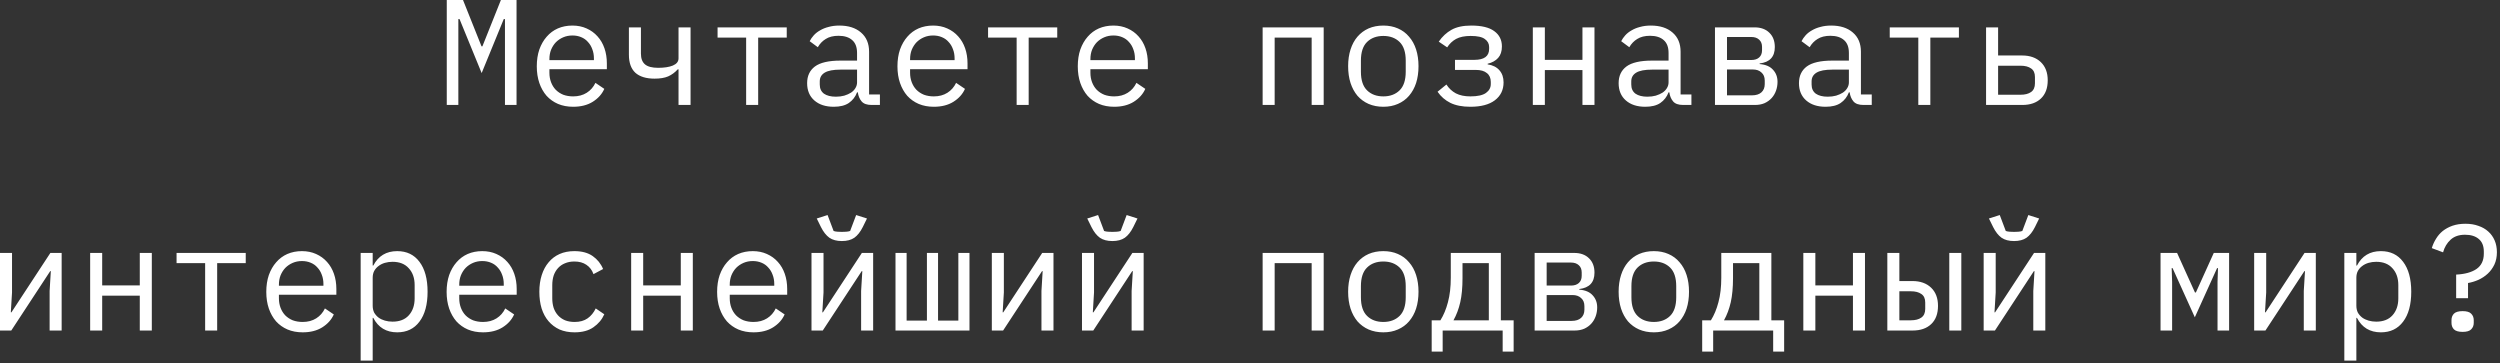 <?xml version="1.0" encoding="UTF-8"?> <svg xmlns="http://www.w3.org/2000/svg" width="399" height="58" viewBox="0 0 399 58" fill="none"><rect x="0" y="0" width="399" height="58" fill="#333333" stroke="none"/><path d="M80.592 8.352V3.048H80.4L76.872 11.664L73.344 3.048H73.152V8.352V16.752H71.304V-4.72069e-05H73.896L76.848 7.392H76.992L79.944 -4.72069e-05H82.44V16.752H80.592V8.352ZM91.478 17.04C90.582 17.04 89.775 16.888 89.055 16.584C88.35 16.28 87.743 15.848 87.231 15.288C86.734 14.712 86.35 14.032 86.079 13.248C85.806 12.448 85.671 11.56 85.671 10.584C85.671 9.592 85.806 8.696 86.079 7.896C86.367 7.096 86.758 6.416 87.254 5.856C87.751 5.28 88.343 4.84 89.031 4.536C89.734 4.232 90.51 4.08 91.359 4.08C92.191 4.08 92.942 4.232 93.615 4.536C94.302 4.84 94.886 5.264 95.367 5.808C95.847 6.336 96.215 6.968 96.471 7.704C96.727 8.44 96.855 9.248 96.855 10.128V11.04H87.686V11.616C87.686 12.16 87.775 12.664 87.951 13.128C88.126 13.592 88.374 13.992 88.695 14.328C89.031 14.664 89.43 14.928 89.894 15.12C90.374 15.296 90.903 15.384 91.478 15.384C92.311 15.384 93.031 15.192 93.638 14.808C94.246 14.424 94.71 13.896 95.031 13.224L96.447 14.184C96.079 15.016 95.463 15.704 94.599 16.248C93.751 16.776 92.71 17.04 91.478 17.04ZM91.359 5.664C90.831 5.664 90.343 5.76 89.894 5.952C89.447 6.144 89.055 6.408 88.719 6.744C88.398 7.08 88.142 7.48 87.951 7.944C87.775 8.392 87.686 8.888 87.686 9.432V9.6H94.79V9.336C94.79 8.792 94.703 8.296 94.526 7.848C94.367 7.4 94.135 7.016 93.831 6.696C93.543 6.36 93.183 6.104 92.751 5.928C92.335 5.752 91.871 5.664 91.359 5.664ZM108.293 11.064H108.173C107.725 11.56 107.213 11.936 106.637 12.192C106.077 12.432 105.357 12.552 104.477 12.552C103.133 12.552 102.109 12.24 101.405 11.616C100.717 10.976 100.373 10.016 100.373 8.736V4.368H102.293V8.568C102.293 9.336 102.509 9.904 102.941 10.272C103.373 10.64 104.077 10.824 105.053 10.824C106.013 10.824 106.789 10.704 107.381 10.464C107.989 10.208 108.293 9.824 108.293 9.312V4.368H110.213V16.752H108.293V11.064ZM119.084 6H114.524V4.368H125.564V6H121.004V16.752H119.084V6ZM139.114 16.752C138.362 16.752 137.826 16.56 137.506 16.176C137.186 15.792 136.986 15.312 136.906 14.736H136.786C136.514 15.456 136.074 16.024 135.466 16.44C134.874 16.84 134.074 17.04 133.066 17.04C131.77 17.04 130.738 16.704 129.97 16.032C129.202 15.36 128.818 14.44 128.818 13.272C128.818 12.12 129.234 11.232 130.066 10.608C130.914 9.984 132.274 9.672 134.146 9.672H136.786V8.448C136.786 7.536 136.53 6.856 136.018 6.408C135.506 5.944 134.778 5.712 133.834 5.712C133.002 5.712 132.322 5.88 131.794 6.216C131.266 6.536 130.842 6.976 130.522 7.536L129.226 6.576C129.386 6.256 129.602 5.944 129.874 5.64C130.146 5.336 130.482 5.072 130.882 4.848C131.282 4.608 131.738 4.424 132.25 4.296C132.762 4.152 133.33 4.08 133.954 4.08C135.41 4.08 136.562 4.448 137.41 5.184C138.274 5.92 138.706 6.944 138.706 8.256V15.072H140.434V16.752H139.114ZM133.402 15.432C133.898 15.432 134.346 15.376 134.746 15.264C135.162 15.136 135.522 14.976 135.826 14.784C136.13 14.576 136.362 14.336 136.522 14.064C136.698 13.776 136.786 13.472 136.786 13.152V11.112H134.146C132.994 11.112 132.154 11.272 131.626 11.592C131.098 11.912 130.834 12.376 130.834 12.984V13.488C130.834 14.128 131.058 14.616 131.506 14.952C131.97 15.272 132.602 15.432 133.402 15.432ZM149.041 17.04C148.145 17.04 147.337 16.888 146.617 16.584C145.913 16.28 145.305 15.848 144.793 15.288C144.297 14.712 143.913 14.032 143.641 13.248C143.369 12.448 143.233 11.56 143.233 10.584C143.233 9.592 143.369 8.696 143.641 7.896C143.929 7.096 144.321 6.416 144.817 5.856C145.313 5.28 145.905 4.84 146.593 4.536C147.297 4.232 148.073 4.08 148.921 4.08C149.753 4.08 150.505 4.232 151.177 4.536C151.865 4.84 152.449 5.264 152.929 5.808C153.409 6.336 153.777 6.968 154.033 7.704C154.289 8.44 154.417 9.248 154.417 10.128V11.04H145.249V11.616C145.249 12.16 145.337 12.664 145.513 13.128C145.689 13.592 145.937 13.992 146.257 14.328C146.593 14.664 146.993 14.928 147.457 15.12C147.937 15.296 148.465 15.384 149.041 15.384C149.873 15.384 150.593 15.192 151.201 14.808C151.809 14.424 152.273 13.896 152.593 13.224L154.009 14.184C153.641 15.016 153.025 15.704 152.161 16.248C151.313 16.776 150.273 17.04 149.041 17.04ZM148.921 5.664C148.393 5.664 147.905 5.76 147.457 5.952C147.009 6.144 146.617 6.408 146.281 6.744C145.961 7.08 145.705 7.48 145.513 7.944C145.337 8.392 145.249 8.888 145.249 9.432V9.6H152.353V9.336C152.353 8.792 152.265 8.296 152.089 7.848C151.929 7.4 151.697 7.016 151.393 6.696C151.105 6.36 150.745 6.104 150.313 5.928C149.897 5.752 149.433 5.664 148.921 5.664ZM162.256 6H157.696V4.368H168.736V6H164.176V16.752H162.256V6ZM177.822 17.04C176.926 17.04 176.118 16.888 175.398 16.584C174.694 16.28 174.086 15.848 173.574 15.288C173.078 14.712 172.694 14.032 172.422 13.248C172.15 12.448 172.014 11.56 172.014 10.584C172.014 9.592 172.15 8.696 172.422 7.896C172.71 7.096 173.102 6.416 173.598 5.856C174.094 5.28 174.686 4.84 175.374 4.536C176.078 4.232 176.854 4.08 177.702 4.08C178.534 4.08 179.286 4.232 179.958 4.536C180.646 4.84 181.23 5.264 181.71 5.808C182.19 6.336 182.558 6.968 182.814 7.704C183.07 8.44 183.198 9.248 183.198 10.128V11.04H174.03V11.616C174.03 12.16 174.118 12.664 174.294 13.128C174.47 13.592 174.718 13.992 175.038 14.328C175.374 14.664 175.774 14.928 176.238 15.12C176.718 15.296 177.246 15.384 177.822 15.384C178.654 15.384 179.374 15.192 179.982 14.808C180.59 14.424 181.054 13.896 181.374 13.224L182.79 14.184C182.422 15.016 181.806 15.704 180.942 16.248C180.094 16.776 179.054 17.04 177.822 17.04ZM177.702 5.664C177.174 5.664 176.686 5.76 176.238 5.952C175.79 6.144 175.398 6.408 175.062 6.744C174.742 7.08 174.486 7.48 174.294 7.944C174.118 8.392 174.03 8.888 174.03 9.432V9.6H181.134V9.336C181.134 8.792 181.046 8.296 180.87 7.848C180.71 7.4 180.478 7.016 180.174 6.696C179.886 6.36 179.526 6.104 179.094 5.928C178.678 5.752 178.214 5.664 177.702 5.664ZM201.516 4.368H211.26V16.752H209.34V6H203.436V16.752H201.516V4.368ZM220.778 17.04C219.914 17.04 219.13 16.888 218.426 16.584C217.738 16.28 217.146 15.848 216.65 15.288C216.17 14.712 215.802 14.032 215.546 13.248C215.29 12.448 215.162 11.552 215.162 10.56C215.162 9.584 215.29 8.696 215.546 7.896C215.802 7.096 216.17 6.416 216.65 5.856C217.146 5.28 217.738 4.84 218.426 4.536C219.13 4.232 219.914 4.08 220.778 4.08C221.642 4.08 222.418 4.232 223.106 4.536C223.81 4.84 224.402 5.28 224.882 5.856C225.378 6.416 225.754 7.096 226.01 7.896C226.266 8.696 226.394 9.584 226.394 10.56C226.394 11.552 226.266 12.448 226.01 13.248C225.754 14.032 225.378 14.712 224.882 15.288C224.402 15.848 223.81 16.28 223.106 16.584C222.418 16.888 221.642 17.04 220.778 17.04ZM220.778 15.384C221.85 15.384 222.714 15.064 223.37 14.424C224.026 13.784 224.354 12.792 224.354 11.448V9.672C224.354 8.328 224.026 7.336 223.37 6.696C222.714 6.056 221.85 5.736 220.778 5.736C219.706 5.736 218.842 6.056 218.186 6.696C217.53 7.336 217.202 8.328 217.202 9.672V11.448C217.202 12.792 217.53 13.784 218.186 14.424C218.842 15.064 219.706 15.384 220.778 15.384ZM234.665 17.04C233.385 17.04 232.321 16.832 231.473 16.416C230.641 16 229.961 15.408 229.433 14.64L230.849 13.488C231.233 14.096 231.737 14.568 232.361 14.904C232.985 15.224 233.753 15.384 234.665 15.384C235.817 15.384 236.649 15.2 237.161 14.832C237.673 14.464 237.929 13.992 237.929 13.416V13.08C237.929 12.456 237.721 11.984 237.305 11.664C236.905 11.328 236.321 11.16 235.553 11.16H232.217V9.552H235.313C236.881 9.552 237.665 8.968 237.665 7.8V7.512C237.665 6.984 237.441 6.56 236.993 6.24C236.561 5.904 235.801 5.736 234.713 5.736C233.753 5.736 232.977 5.896 232.385 6.216C231.809 6.536 231.337 6.984 230.969 7.56L229.625 6.648C230.185 5.832 230.865 5.2 231.665 4.752C232.465 4.304 233.513 4.08 234.809 4.08C236.457 4.08 237.681 4.376 238.481 4.968C239.297 5.56 239.705 6.376 239.705 7.416C239.705 8.184 239.505 8.792 239.105 9.24C238.705 9.688 238.145 10 237.425 10.176V10.272C238.257 10.4 238.889 10.72 239.321 11.232C239.753 11.728 239.969 12.368 239.969 13.152C239.969 14.352 239.505 15.304 238.577 16.008C237.665 16.696 236.361 17.04 234.665 17.04ZM244.639 4.368H246.559V9.552H252.559V4.368H254.479V16.752H252.559V11.184H246.559V16.752H244.639V4.368ZM268.63 16.752C267.878 16.752 267.342 16.56 267.022 16.176C266.702 15.792 266.502 15.312 266.422 14.736H266.302C266.03 15.456 265.59 16.024 264.982 16.44C264.39 16.84 263.59 17.04 262.582 17.04C261.286 17.04 260.254 16.704 259.486 16.032C258.718 15.36 258.334 14.44 258.334 13.272C258.334 12.12 258.75 11.232 259.582 10.608C260.43 9.984 261.79 9.672 263.662 9.672H266.302V8.448C266.302 7.536 266.046 6.856 265.534 6.408C265.022 5.944 264.294 5.712 263.35 5.712C262.518 5.712 261.838 5.88 261.31 6.216C260.782 6.536 260.358 6.976 260.038 7.536L258.742 6.576C258.902 6.256 259.118 5.944 259.39 5.64C259.662 5.336 259.998 5.072 260.398 4.848C260.798 4.608 261.254 4.424 261.766 4.296C262.278 4.152 262.846 4.08 263.47 4.08C264.926 4.08 266.078 4.448 266.926 5.184C267.79 5.92 268.222 6.944 268.222 8.256V15.072H269.95V16.752H268.63ZM262.918 15.432C263.414 15.432 263.862 15.376 264.262 15.264C264.678 15.136 265.038 14.976 265.342 14.784C265.646 14.576 265.878 14.336 266.038 14.064C266.214 13.776 266.302 13.472 266.302 13.152V11.112H263.662C262.51 11.112 261.67 11.272 261.142 11.592C260.614 11.912 260.35 12.376 260.35 12.984V13.488C260.35 14.128 260.574 14.616 261.022 14.952C261.486 15.272 262.118 15.432 262.918 15.432ZM273.709 4.368H280.021C281.029 4.368 281.821 4.656 282.397 5.232C282.973 5.792 283.261 6.552 283.261 7.512C283.261 9.064 282.453 9.936 280.837 10.128V10.224C281.797 10.304 282.509 10.608 282.973 11.136C283.453 11.648 283.693 12.288 283.693 13.056C283.693 13.552 283.613 14.024 283.453 14.472C283.293 14.92 283.061 15.312 282.757 15.648C282.453 15.984 282.077 16.256 281.629 16.464C281.181 16.656 280.669 16.752 280.093 16.752H273.709V4.368ZM279.613 15.216C280.269 15.216 280.773 15.056 281.125 14.736C281.477 14.416 281.653 13.976 281.653 13.416V12.864C281.653 12.304 281.477 11.872 281.125 11.568C280.789 11.248 280.333 11.088 279.757 11.088H275.629V15.216H279.613ZM279.517 9.576C280.045 9.576 280.461 9.44 280.765 9.168C281.069 8.896 281.221 8.512 281.221 8.016V7.488C281.221 6.992 281.069 6.608 280.765 6.336C280.461 6.048 280.045 5.904 279.517 5.904H275.629V9.576H279.517ZM297.411 16.752C296.659 16.752 296.123 16.56 295.803 16.176C295.483 15.792 295.283 15.312 295.203 14.736H295.083C294.811 15.456 294.371 16.024 293.763 16.44C293.171 16.84 292.371 17.04 291.363 17.04C290.067 17.04 289.035 16.704 288.267 16.032C287.499 15.36 287.115 14.44 287.115 13.272C287.115 12.12 287.531 11.232 288.363 10.608C289.211 9.984 290.571 9.672 292.443 9.672H295.083V8.448C295.083 7.536 294.827 6.856 294.315 6.408C293.803 5.944 293.075 5.712 292.131 5.712C291.299 5.712 290.619 5.88 290.091 6.216C289.563 6.536 289.139 6.976 288.819 7.536L287.523 6.576C287.683 6.256 287.899 5.944 288.171 5.64C288.443 5.336 288.779 5.072 289.179 4.848C289.579 4.608 290.035 4.424 290.547 4.296C291.059 4.152 291.627 4.08 292.251 4.08C293.707 4.08 294.859 4.448 295.707 5.184C296.571 5.92 297.003 6.944 297.003 8.256V15.072H298.731V16.752H297.411ZM291.699 15.432C292.195 15.432 292.643 15.376 293.043 15.264C293.459 15.136 293.819 14.976 294.123 14.784C294.427 14.576 294.659 14.336 294.819 14.064C294.995 13.776 295.083 13.472 295.083 13.152V11.112H292.443C291.291 11.112 290.451 11.272 289.923 11.592C289.395 11.912 289.131 12.376 289.131 12.984V13.488C289.131 14.128 289.355 14.616 289.803 14.952C290.267 15.272 290.899 15.432 291.699 15.432ZM306.162 6H301.602V4.368H312.642V6H308.082V16.752H306.162V6ZM316.977 4.368H318.897V8.856H322.737C323.985 8.856 324.977 9.208 325.713 9.912C326.449 10.616 326.817 11.584 326.817 12.816C326.817 14.064 326.457 15.032 325.737 15.72C325.017 16.408 324.025 16.752 322.761 16.752H316.977V4.368ZM322.473 15.12C323.193 15.12 323.753 14.976 324.153 14.688C324.569 14.4 324.777 13.936 324.777 13.296V12.288C324.777 11.648 324.569 11.192 324.153 10.92C323.753 10.632 323.193 10.488 322.473 10.488H318.897V15.12H322.473ZM-0.001 40.368H1.919V46.68L1.727 49.848H1.823L8.039 40.368H9.839V52.752H7.919V46.44L8.111 43.272H8.015L1.799 52.752H-0.001V40.368ZM14.389 40.368H16.309V45.552H22.309V40.368H24.229V52.752H22.309V47.184H16.309V52.752H14.389V40.368ZM32.74 42H28.18V40.368H39.22V42H34.66V52.752H32.74V42ZM48.307 53.04C47.411 53.04 46.603 52.888 45.883 52.584C45.179 52.28 44.571 51.848 44.059 51.288C43.563 50.712 43.179 50.032 42.907 49.248C42.635 48.448 42.499 47.56 42.499 46.584C42.499 45.592 42.635 44.696 42.907 43.896C43.195 43.096 43.587 42.416 44.083 41.856C44.579 41.28 45.171 40.84 45.859 40.536C46.563 40.232 47.339 40.08 48.187 40.08C49.019 40.08 49.771 40.232 50.443 40.536C51.131 40.84 51.715 41.264 52.195 41.808C52.675 42.336 53.043 42.968 53.299 43.704C53.555 44.44 53.683 45.248 53.683 46.128V47.04H44.515V47.616C44.515 48.16 44.603 48.664 44.779 49.128C44.955 49.592 45.203 49.992 45.523 50.328C45.859 50.664 46.259 50.928 46.723 51.12C47.203 51.296 47.731 51.384 48.307 51.384C49.139 51.384 49.859 51.192 50.467 50.808C51.075 50.424 51.539 49.896 51.859 49.224L53.275 50.184C52.907 51.016 52.291 51.704 51.427 52.248C50.579 52.776 49.539 53.04 48.307 53.04ZM48.187 41.664C47.659 41.664 47.171 41.76 46.723 41.952C46.275 42.144 45.883 42.408 45.547 42.744C45.227 43.08 44.971 43.48 44.779 43.944C44.603 44.392 44.515 44.888 44.515 45.432V45.6H51.619V45.336C51.619 44.792 51.531 44.296 51.355 43.848C51.195 43.4 50.963 43.016 50.659 42.696C50.371 42.36 50.011 42.104 49.579 41.928C49.163 41.752 48.699 41.664 48.187 41.664ZM57.561 40.368H59.481V42.384H59.577C60.377 40.848 61.649 40.08 63.393 40.08C64.913 40.08 66.097 40.648 66.945 41.784C67.809 42.92 68.241 44.512 68.241 46.56C68.241 48.608 67.809 50.2 66.945 51.336C66.097 52.472 64.913 53.04 63.393 53.04C61.649 53.04 60.377 52.272 59.577 50.736H59.481V57.552H57.561V40.368ZM62.649 51.336C63.769 51.336 64.633 51 65.241 50.328C65.865 49.64 66.177 48.736 66.177 47.616V45.504C66.177 44.384 65.865 43.488 65.241 42.816C64.633 42.128 63.769 41.784 62.649 41.784C62.217 41.784 61.809 41.84 61.425 41.952C61.041 42.064 60.705 42.232 60.417 42.456C60.129 42.664 59.897 42.928 59.721 43.248C59.561 43.552 59.481 43.912 59.481 44.328V48.792C59.481 49.208 59.561 49.576 59.721 49.896C59.897 50.2 60.129 50.464 60.417 50.688C60.705 50.896 61.041 51.056 61.425 51.168C61.809 51.28 62.217 51.336 62.649 51.336ZM77.088 53.04C76.192 53.04 75.384 52.888 74.664 52.584C73.96 52.28 73.352 51.848 72.84 51.288C72.344 50.712 71.96 50.032 71.688 49.248C71.416 48.448 71.28 47.56 71.28 46.584C71.28 45.592 71.416 44.696 71.688 43.896C71.976 43.096 72.368 42.416 72.864 41.856C73.36 41.28 73.952 40.84 74.64 40.536C75.344 40.232 76.12 40.08 76.968 40.08C77.8 40.08 78.552 40.232 79.224 40.536C79.912 40.84 80.496 41.264 80.976 41.808C81.456 42.336 81.824 42.968 82.08 43.704C82.336 44.44 82.464 45.248 82.464 46.128V47.04H73.296V47.616C73.296 48.16 73.384 48.664 73.56 49.128C73.736 49.592 73.984 49.992 74.304 50.328C74.64 50.664 75.04 50.928 75.504 51.12C75.984 51.296 76.512 51.384 77.088 51.384C77.92 51.384 78.64 51.192 79.248 50.808C79.856 50.424 80.32 49.896 80.64 49.224L82.056 50.184C81.688 51.016 81.072 51.704 80.208 52.248C79.36 52.776 78.32 53.04 77.088 53.04ZM76.968 41.664C76.44 41.664 75.952 41.76 75.504 41.952C75.056 42.144 74.664 42.408 74.328 42.744C74.008 43.08 73.752 43.48 73.56 43.944C73.384 44.392 73.296 44.888 73.296 45.432V45.6H80.4V45.336C80.4 44.792 80.312 44.296 80.136 43.848C79.976 43.4 79.744 43.016 79.44 42.696C79.152 42.36 78.792 42.104 78.36 41.928C77.944 41.752 77.48 41.664 76.968 41.664ZM91.695 53.04C90.799 53.04 89.999 52.888 89.294 52.584C88.606 52.264 88.022 51.824 87.543 51.264C87.062 50.704 86.695 50.024 86.439 49.224C86.198 48.424 86.079 47.536 86.079 46.56C86.079 45.584 86.207 44.696 86.463 43.896C86.719 43.096 87.087 42.416 87.567 41.856C88.046 41.28 88.63 40.84 89.319 40.536C90.007 40.232 90.79 40.08 91.671 40.08C92.871 40.08 93.847 40.344 94.599 40.872C95.35 41.4 95.903 42.088 96.254 42.936L94.719 43.752C94.495 43.112 94.118 42.616 93.591 42.264C93.079 41.912 92.439 41.736 91.671 41.736C91.111 41.736 90.606 41.832 90.159 42.024C89.727 42.2 89.359 42.456 89.055 42.792C88.751 43.128 88.519 43.528 88.359 43.992C88.215 44.456 88.142 44.96 88.142 45.504V47.616C88.142 48.16 88.215 48.664 88.359 49.128C88.519 49.592 88.751 49.992 89.055 50.328C89.359 50.664 89.734 50.928 90.183 51.12C90.63 51.296 91.142 51.384 91.719 51.384C92.55 51.384 93.239 51.192 93.782 50.808C94.326 50.424 94.758 49.896 95.079 49.224L96.447 50.16C96.079 50.992 95.502 51.68 94.719 52.224C93.951 52.768 92.942 53.04 91.695 53.04ZM100.733 40.368H102.653V45.552H108.653V40.368H110.573V52.752H108.653V47.184H102.653V52.752H100.733V40.368ZM120.26 53.04C119.364 53.04 118.556 52.888 117.836 52.584C117.132 52.28 116.524 51.848 116.012 51.288C115.516 50.712 115.132 50.032 114.86 49.248C114.588 48.448 114.452 47.56 114.452 46.584C114.452 45.592 114.588 44.696 114.86 43.896C115.148 43.096 115.54 42.416 116.036 41.856C116.532 41.28 117.124 40.84 117.812 40.536C118.516 40.232 119.292 40.08 120.14 40.08C120.972 40.08 121.724 40.232 122.396 40.536C123.084 40.84 123.668 41.264 124.148 41.808C124.628 42.336 124.996 42.968 125.252 43.704C125.508 44.44 125.636 45.248 125.636 46.128V47.04H116.468V47.616C116.468 48.16 116.556 48.664 116.732 49.128C116.908 49.592 117.156 49.992 117.476 50.328C117.812 50.664 118.212 50.928 118.676 51.12C119.156 51.296 119.684 51.384 120.26 51.384C121.092 51.384 121.812 51.192 122.42 50.808C123.028 50.424 123.492 49.896 123.812 49.224L125.228 50.184C124.86 51.016 124.244 51.704 123.38 52.248C122.532 52.776 121.492 53.04 120.26 53.04ZM120.14 41.664C119.612 41.664 119.124 41.76 118.676 41.952C118.228 42.144 117.836 42.408 117.5 42.744C117.18 43.08 116.924 43.48 116.732 43.944C116.556 44.392 116.468 44.888 116.468 45.432V45.6H123.572V45.336C123.572 44.792 123.484 44.296 123.308 43.848C123.148 43.4 122.916 43.016 122.612 42.696C122.324 42.36 121.964 42.104 121.532 41.928C121.116 41.752 120.652 41.664 120.14 41.664ZM129.514 40.368H131.434V46.68L131.242 49.848H131.338L137.554 40.368H139.354V52.752H137.434V46.44L137.626 43.272H137.53L131.314 52.752H129.514V40.368ZM134.362 38.472C133.546 38.472 132.882 38.296 132.37 37.944C131.858 37.576 131.41 37.008 131.026 36.24L130.354 34.872L132.082 34.32L133.042 36.864C133.218 36.928 133.434 36.968 133.69 36.984C133.946 37 134.17 37.008 134.362 37.008C134.554 37.008 134.778 37 135.034 36.984C135.29 36.968 135.506 36.928 135.682 36.864L136.642 34.32L138.37 34.872L137.698 36.24C137.314 37.008 136.866 37.576 136.354 37.944C135.842 38.296 135.178 38.472 134.362 38.472ZM142.921 40.368H144.697V51.168H147.937V40.368H149.713V51.168H152.953V40.368H154.729V52.752H142.921V40.368ZM158.296 40.368H160.216V46.68L160.024 49.848H160.12L166.336 40.368H168.136V52.752H166.216V46.44L166.408 43.272H166.312L160.096 52.752H158.296V40.368ZM172.686 40.368H174.606V46.68L174.414 49.848H174.51L180.726 40.368H182.526V52.752H180.606V46.44L180.798 43.272H180.702L174.486 52.752H172.686V40.368ZM177.534 38.472C176.718 38.472 176.054 38.296 175.542 37.944C175.03 37.576 174.582 37.008 174.198 36.24L173.526 34.872L175.254 34.32L176.214 36.864C176.39 36.928 176.606 36.968 176.862 36.984C177.118 37 177.342 37.008 177.534 37.008C177.726 37.008 177.95 37 178.206 36.984C178.462 36.968 178.678 36.928 178.854 36.864L179.814 34.32L181.542 34.872L180.87 36.24C180.486 37.008 180.038 37.576 179.526 37.944C179.014 38.296 178.35 38.472 177.534 38.472ZM201.516 40.368H211.26V52.752H209.34V42H203.436V52.752H201.516V40.368ZM220.778 53.04C219.914 53.04 219.13 52.888 218.426 52.584C217.738 52.28 217.146 51.848 216.65 51.288C216.17 50.712 215.802 50.032 215.546 49.248C215.29 48.448 215.162 47.552 215.162 46.56C215.162 45.584 215.29 44.696 215.546 43.896C215.802 43.096 216.17 42.416 216.65 41.856C217.146 41.28 217.738 40.84 218.426 40.536C219.13 40.232 219.914 40.08 220.778 40.08C221.642 40.08 222.418 40.232 223.106 40.536C223.81 40.84 224.402 41.28 224.882 41.856C225.378 42.416 225.754 43.096 226.01 43.896C226.266 44.696 226.394 45.584 226.394 46.56C226.394 47.552 226.266 48.448 226.01 49.248C225.754 50.032 225.378 50.712 224.882 51.288C224.402 51.848 223.81 52.28 223.106 52.584C222.418 52.888 221.642 53.04 220.778 53.04ZM220.778 51.384C221.85 51.384 222.714 51.064 223.37 50.424C224.026 49.784 224.354 48.792 224.354 47.448V45.672C224.354 44.328 224.026 43.336 223.37 42.696C222.714 42.056 221.85 41.736 220.778 41.736C219.706 41.736 218.842 42.056 218.186 42.696C217.53 43.336 217.202 44.328 217.202 45.672V47.448C217.202 48.792 217.53 49.784 218.186 50.424C218.842 51.064 219.706 51.384 220.778 51.384ZM228.497 51.12H229.889C230.401 50.304 230.801 49.344 231.089 48.24C231.393 47.12 231.545 45.808 231.545 44.304V40.368H239.537V51.12H241.577V56.112H239.825V52.752H230.249V56.112H228.497V51.12ZM237.617 51.12V42H233.417V44.4C233.417 45.888 233.297 47.168 233.057 48.24C232.817 49.296 232.457 50.256 231.977 51.12H237.617ZM244.927 40.368H251.239C252.247 40.368 253.039 40.656 253.615 41.232C254.191 41.792 254.479 42.552 254.479 43.512C254.479 45.064 253.671 45.936 252.055 46.128V46.224C253.015 46.304 253.727 46.608 254.191 47.136C254.671 47.648 254.911 48.288 254.911 49.056C254.911 49.552 254.831 50.024 254.671 50.472C254.511 50.92 254.279 51.312 253.975 51.648C253.671 51.984 253.295 52.256 252.847 52.464C252.399 52.656 251.887 52.752 251.311 52.752H244.927V40.368ZM250.831 51.216C251.487 51.216 251.991 51.056 252.343 50.736C252.695 50.416 252.871 49.976 252.871 49.416V48.864C252.871 48.304 252.695 47.872 252.343 47.568C252.007 47.248 251.551 47.088 250.975 47.088H246.847V51.216H250.831ZM250.735 45.576C251.263 45.576 251.679 45.44 251.983 45.168C252.287 44.896 252.439 44.512 252.439 44.016V43.488C252.439 42.992 252.287 42.608 251.983 42.336C251.679 42.048 251.263 41.904 250.735 41.904H246.847V45.576H250.735ZM263.95 53.04C263.086 53.04 262.302 52.888 261.598 52.584C260.91 52.28 260.318 51.848 259.822 51.288C259.342 50.712 258.974 50.032 258.718 49.248C258.462 48.448 258.334 47.552 258.334 46.56C258.334 45.584 258.462 44.696 258.718 43.896C258.974 43.096 259.342 42.416 259.822 41.856C260.318 41.28 260.91 40.84 261.598 40.536C262.302 40.232 263.086 40.08 263.95 40.08C264.814 40.08 265.59 40.232 266.278 40.536C266.982 40.84 267.574 41.28 268.054 41.856C268.55 42.416 268.926 43.096 269.182 43.896C269.438 44.696 269.566 45.584 269.566 46.56C269.566 47.552 269.438 48.448 269.182 49.248C268.926 50.032 268.55 50.712 268.054 51.288C267.574 51.848 266.982 52.28 266.278 52.584C265.59 52.888 264.814 53.04 263.95 53.04ZM263.95 51.384C265.022 51.384 265.886 51.064 266.542 50.424C267.198 49.784 267.526 48.792 267.526 47.448V45.672C267.526 44.328 267.198 43.336 266.542 42.696C265.886 42.056 265.022 41.736 263.95 41.736C262.878 41.736 262.014 42.056 261.358 42.696C260.702 43.336 260.374 44.328 260.374 45.672V47.448C260.374 48.792 260.702 49.784 261.358 50.424C262.014 51.064 262.878 51.384 263.95 51.384ZM271.669 51.12H273.061C273.573 50.304 273.973 49.344 274.261 48.24C274.565 47.12 274.717 45.808 274.717 44.304V40.368H282.709V51.12H284.749V56.112H282.997V52.752H273.421V56.112H271.669V51.12ZM280.789 51.12V42H276.589V44.4C276.589 45.888 276.469 47.168 276.229 48.24C275.989 49.296 275.629 50.256 275.149 51.12H280.789ZM287.811 40.368H289.731V45.552H295.731V40.368H297.651V52.752H295.731V47.184H289.731V52.752H287.811V40.368ZM301.218 40.368H303.138V44.856H305.226C306.474 44.856 307.466 45.208 308.202 45.912C308.938 46.616 309.306 47.584 309.306 48.816C309.306 50.064 308.946 51.032 308.226 51.72C307.506 52.408 306.514 52.752 305.25 52.752H301.218V40.368ZM304.962 51.12C305.682 51.12 306.242 50.976 306.642 50.688C307.058 50.4 307.266 49.936 307.266 49.296V48.288C307.266 47.648 307.058 47.192 306.642 46.92C306.242 46.632 305.682 46.488 304.962 46.488H303.138V51.12H304.962ZM311.106 40.368H313.026V52.752H311.106V40.368ZM316.593 40.368H318.513V46.68L318.321 49.848H318.417L324.633 40.368H326.432V52.752H324.513V46.44L324.705 43.272H324.609L318.393 52.752H316.593V40.368ZM321.441 38.472C320.625 38.472 319.961 38.296 319.449 37.944C318.937 37.576 318.489 37.008 318.105 36.24L317.433 34.872L319.161 34.32L320.121 36.864C320.297 36.928 320.513 36.968 320.769 36.984C321.025 37 321.249 37.008 321.441 37.008C321.633 37.008 321.857 37 322.113 36.984C322.369 36.968 322.585 36.928 322.761 36.864L323.721 34.32L325.449 34.872L324.777 36.24C324.393 37.008 323.945 37.576 323.433 37.944C322.921 38.296 322.257 38.472 321.441 38.472ZM344.822 40.368H347.462L350.318 46.68H350.462L353.318 40.368H355.766V52.752H353.918V45L353.99 42.792H353.846L350.294 50.64L346.742 42.792H346.598L346.67 45V52.752H344.822V40.368ZM359.764 40.368H361.684V46.68L361.492 49.848H361.588L367.804 40.368H369.604V52.752H367.684V46.44L367.876 43.272H367.78L361.564 52.752H359.764V40.368ZM374.155 40.368H376.075V42.384H376.171C376.971 40.848 378.243 40.08 379.987 40.08C381.507 40.08 382.691 40.648 383.539 41.784C384.403 42.92 384.835 44.512 384.835 46.56C384.835 48.608 384.403 50.2 383.539 51.336C382.691 52.472 381.507 53.04 379.987 53.04C378.243 53.04 376.971 52.272 376.171 50.736H376.075V57.552H374.155V40.368ZM379.243 51.336C380.363 51.336 381.227 51 381.835 50.328C382.459 49.64 382.771 48.736 382.771 47.616V45.504C382.771 44.384 382.459 43.488 381.835 42.816C381.227 42.128 380.363 41.784 379.243 41.784C378.811 41.784 378.403 41.84 378.019 41.952C377.635 42.064 377.299 42.232 377.011 42.456C376.723 42.664 376.491 42.928 376.315 43.248C376.155 43.552 376.075 43.912 376.075 44.328V48.792C376.075 49.208 376.155 49.576 376.315 49.896C376.491 50.2 376.723 50.464 377.011 50.688C377.299 50.896 377.635 51.056 378.019 51.168C378.403 51.28 378.811 51.336 379.243 51.336ZM392.002 47.592V43.824C393.378 43.76 394.458 43.464 395.242 42.936C396.026 42.392 396.418 41.576 396.418 40.488V40.152C396.418 39.256 396.146 38.584 395.602 38.136C395.074 37.688 394.346 37.464 393.418 37.464C392.458 37.464 391.69 37.728 391.114 38.256C390.538 38.784 390.138 39.456 389.914 40.272L388.114 39.6C388.274 39.072 388.498 38.576 388.786 38.112C389.074 37.632 389.434 37.216 389.866 36.864C390.314 36.512 390.834 36.232 391.426 36.024C392.034 35.816 392.722 35.712 393.49 35.712C394.258 35.712 394.946 35.824 395.554 36.048C396.178 36.256 396.706 36.56 397.138 36.96C397.57 37.344 397.906 37.816 398.146 38.376C398.386 38.936 398.506 39.56 398.506 40.248C398.506 41 398.37 41.664 398.098 42.24C397.826 42.8 397.474 43.28 397.042 43.68C396.61 44.08 396.114 44.408 395.554 44.664C395.01 44.904 394.458 45.072 393.898 45.168V47.592H392.002ZM393.034 52.968C392.378 52.968 391.914 52.832 391.642 52.56C391.386 52.288 391.258 51.944 391.258 51.528V51.096C391.258 50.68 391.386 50.336 391.642 50.064C391.914 49.792 392.378 49.656 393.034 49.656C393.69 49.656 394.146 49.792 394.402 50.064C394.674 50.336 394.81 50.68 394.81 51.096V51.528C394.81 51.944 394.674 52.288 394.402 52.56C394.146 52.832 393.69 52.968 393.034 52.968Z" fill="white"></path></svg> 